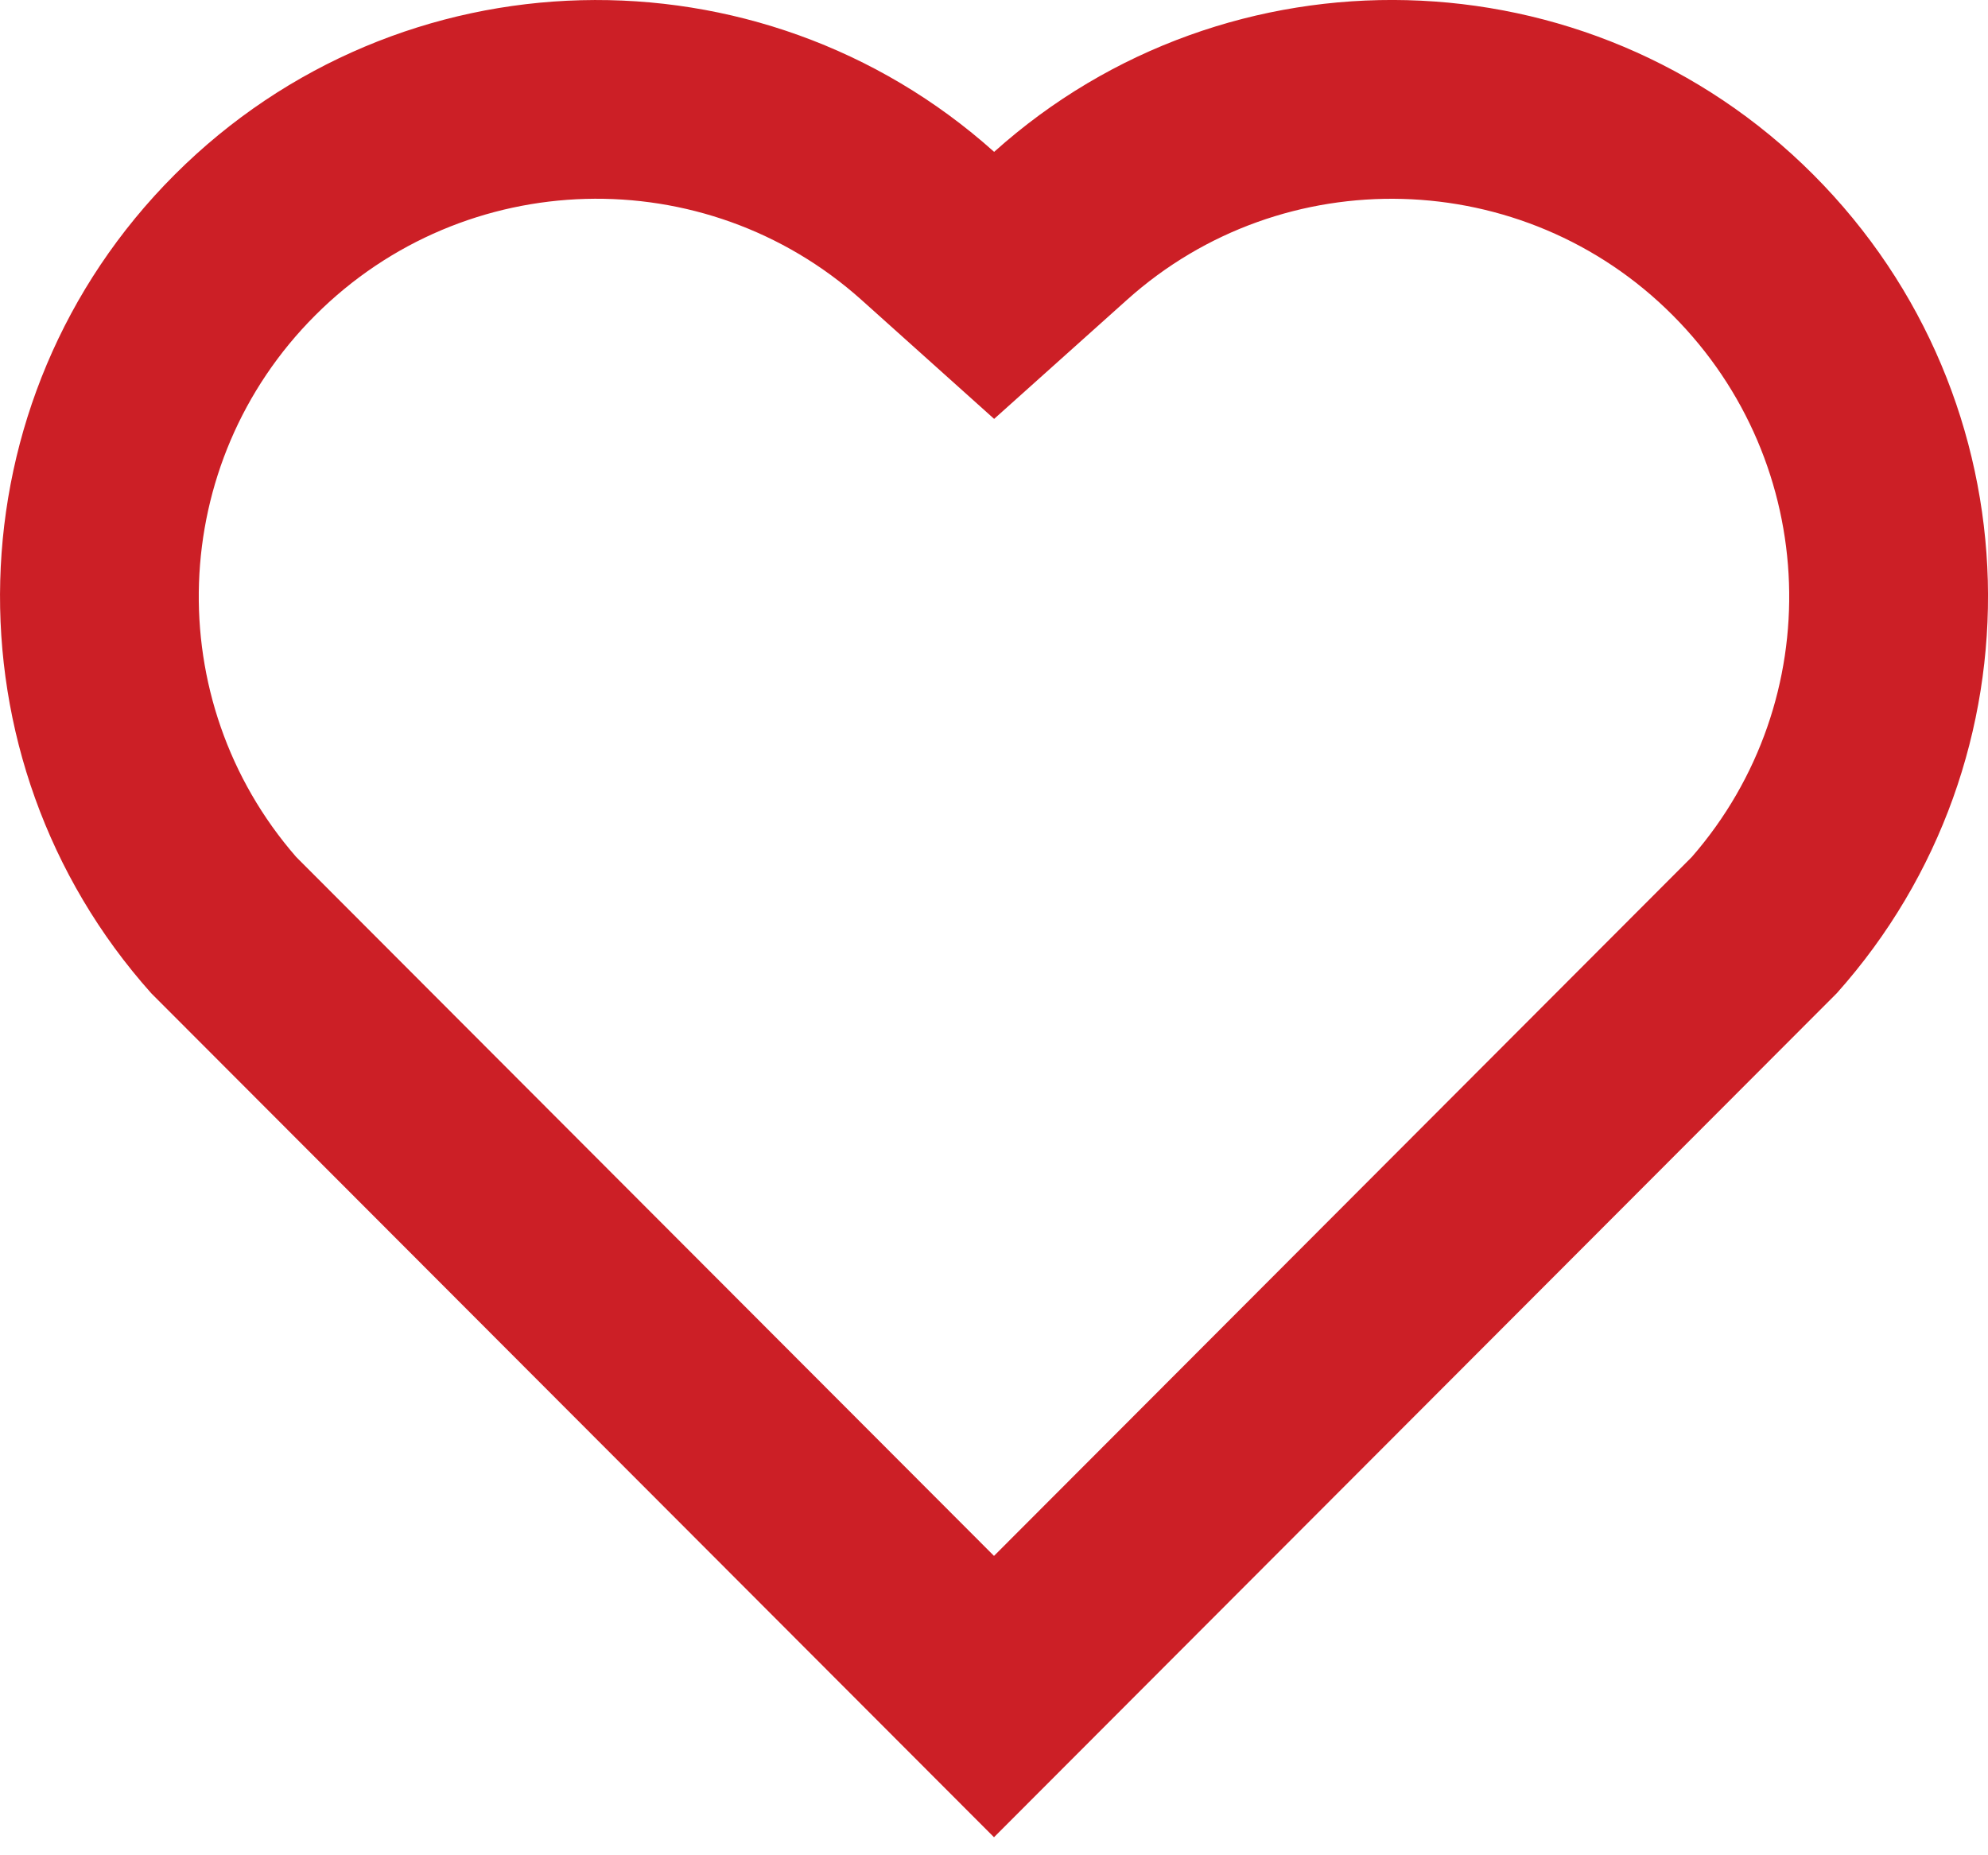 <?xml version="1.0" encoding="UTF-8"?>
<svg xmlns="http://www.w3.org/2000/svg" width="15" height="14" viewBox="0 0 15 14" fill="none">
  <path d="M7.501 1.146C9.262 -0.435 11.985 -0.383 13.682 1.318C15.379 3.019 15.437 5.728 13.859 7.495L7.5 13.864L1.141 7.495C-0.437 5.728 -0.378 3.014 1.318 1.318C3.016 -0.38 5.734 -0.437 7.501 1.146ZM12.62 2.378C11.496 1.251 9.681 1.205 8.503 2.263L7.501 3.161L6.5 2.263C5.318 1.204 3.506 1.251 2.379 2.379C1.261 3.496 1.205 5.285 2.235 6.467L7.5 11.741L12.765 6.467C13.795 5.285 13.739 3.499 12.62 2.378Z" fill="#CC1F26"></path>
</svg>
